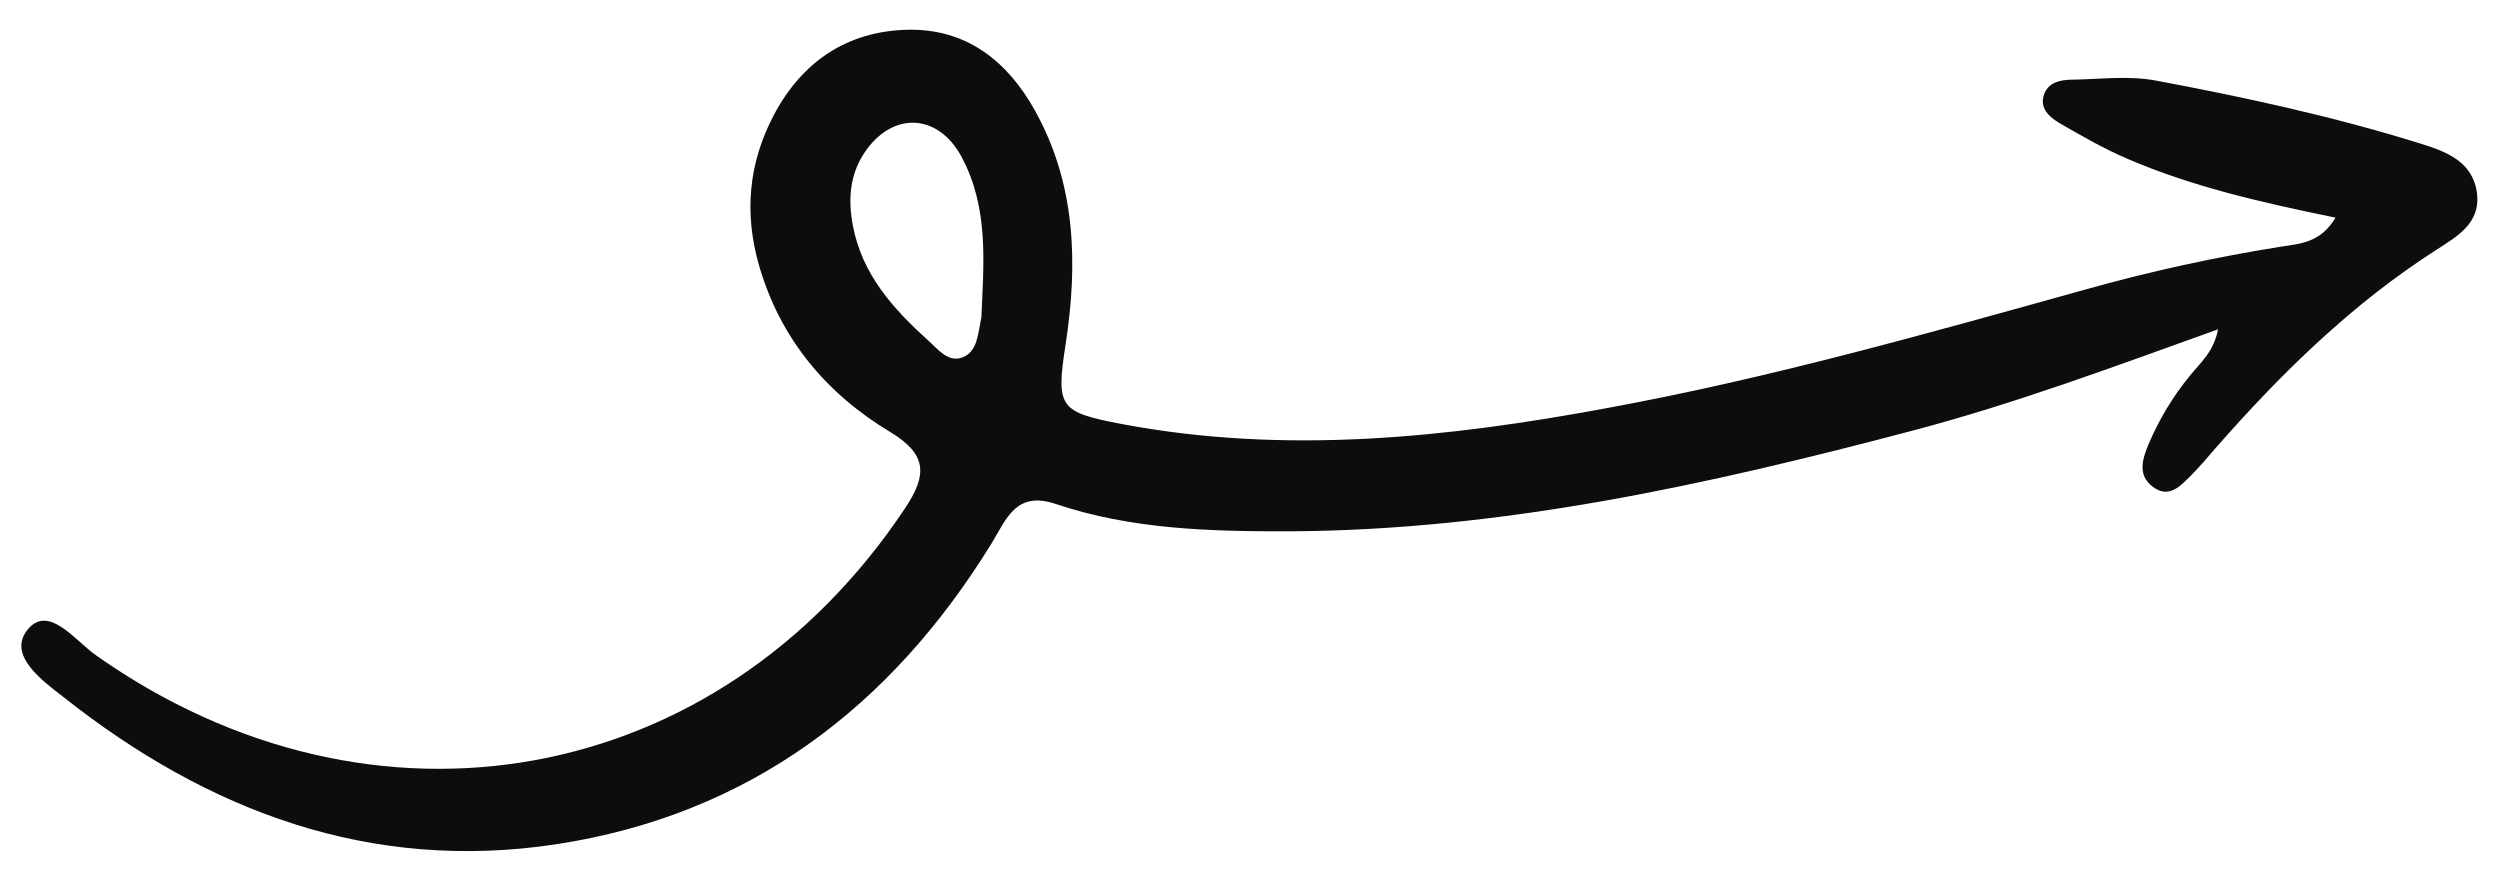 <svg xmlns="http://www.w3.org/2000/svg" width="69" height="24" viewBox="0 0 69 24" fill="none"><path d="M64.459 6.007C62.424 5.589 60.518 5.158 58.725 4.386C58.081 4.111 57.459 3.755 56.848 3.401C56.557 3.231 56.279 2.979 56.419 2.599C56.529 2.289 56.836 2.208 57.142 2.2C57.934 2.191 58.741 2.079 59.509 2.225C61.96 2.684 64.409 3.216 66.796 3.96C67.522 4.184 68.27 4.464 68.369 5.364C68.45 6.167 67.817 6.526 67.258 6.886C64.917 8.383 62.957 10.306 61.142 12.377C60.926 12.63 60.709 12.883 60.473 13.122C60.177 13.415 59.859 13.779 59.406 13.427C58.999 13.114 59.127 12.679 59.291 12.282C59.584 11.588 59.964 10.948 60.452 10.356C60.735 10.008 61.095 9.714 61.219 9.089C58.37 10.111 55.626 11.137 52.786 11.886C47.138 13.377 41.45 14.641 35.567 14.664C33.396 14.669 31.223 14.61 29.146 13.912C28.043 13.537 27.779 14.32 27.374 14.987C24.582 19.528 20.666 22.489 15.35 23.302C10.219 24.08 5.738 22.392 1.75 19.238C1.183 18.796 0.173 18.076 0.774 17.364C1.35 16.68 2.075 17.684 2.648 18.085C10.306 23.492 19.837 21.754 24.977 14.031C25.599 13.1 25.588 12.54 24.573 11.925C22.802 10.861 21.531 9.344 20.947 7.318C20.538 5.886 20.657 4.513 21.349 3.192C22.128 1.705 23.381 0.858 25.051 0.821C26.669 0.787 27.8 1.682 28.558 3.039C29.69 5.063 29.755 7.255 29.414 9.481C29.14 11.254 29.228 11.372 30.97 11.705C35.47 12.552 39.933 12.086 44.376 11.259C48.849 10.437 53.216 9.198 57.591 7.981C59.361 7.485 61.147 7.096 62.96 6.807C63.478 6.725 64.06 6.706 64.472 5.987L64.459 6.007ZM27.086 8.767C27.147 7.289 27.303 5.741 26.534 4.32C25.88 3.116 24.622 3.077 23.864 4.208C23.445 4.831 23.405 5.521 23.541 6.237C23.796 7.572 24.646 8.52 25.613 9.391C25.883 9.632 26.163 10.011 26.553 9.868C26.988 9.711 26.989 9.206 27.087 8.756L27.086 8.767Z" fill="#0D0D0D"/></svg>